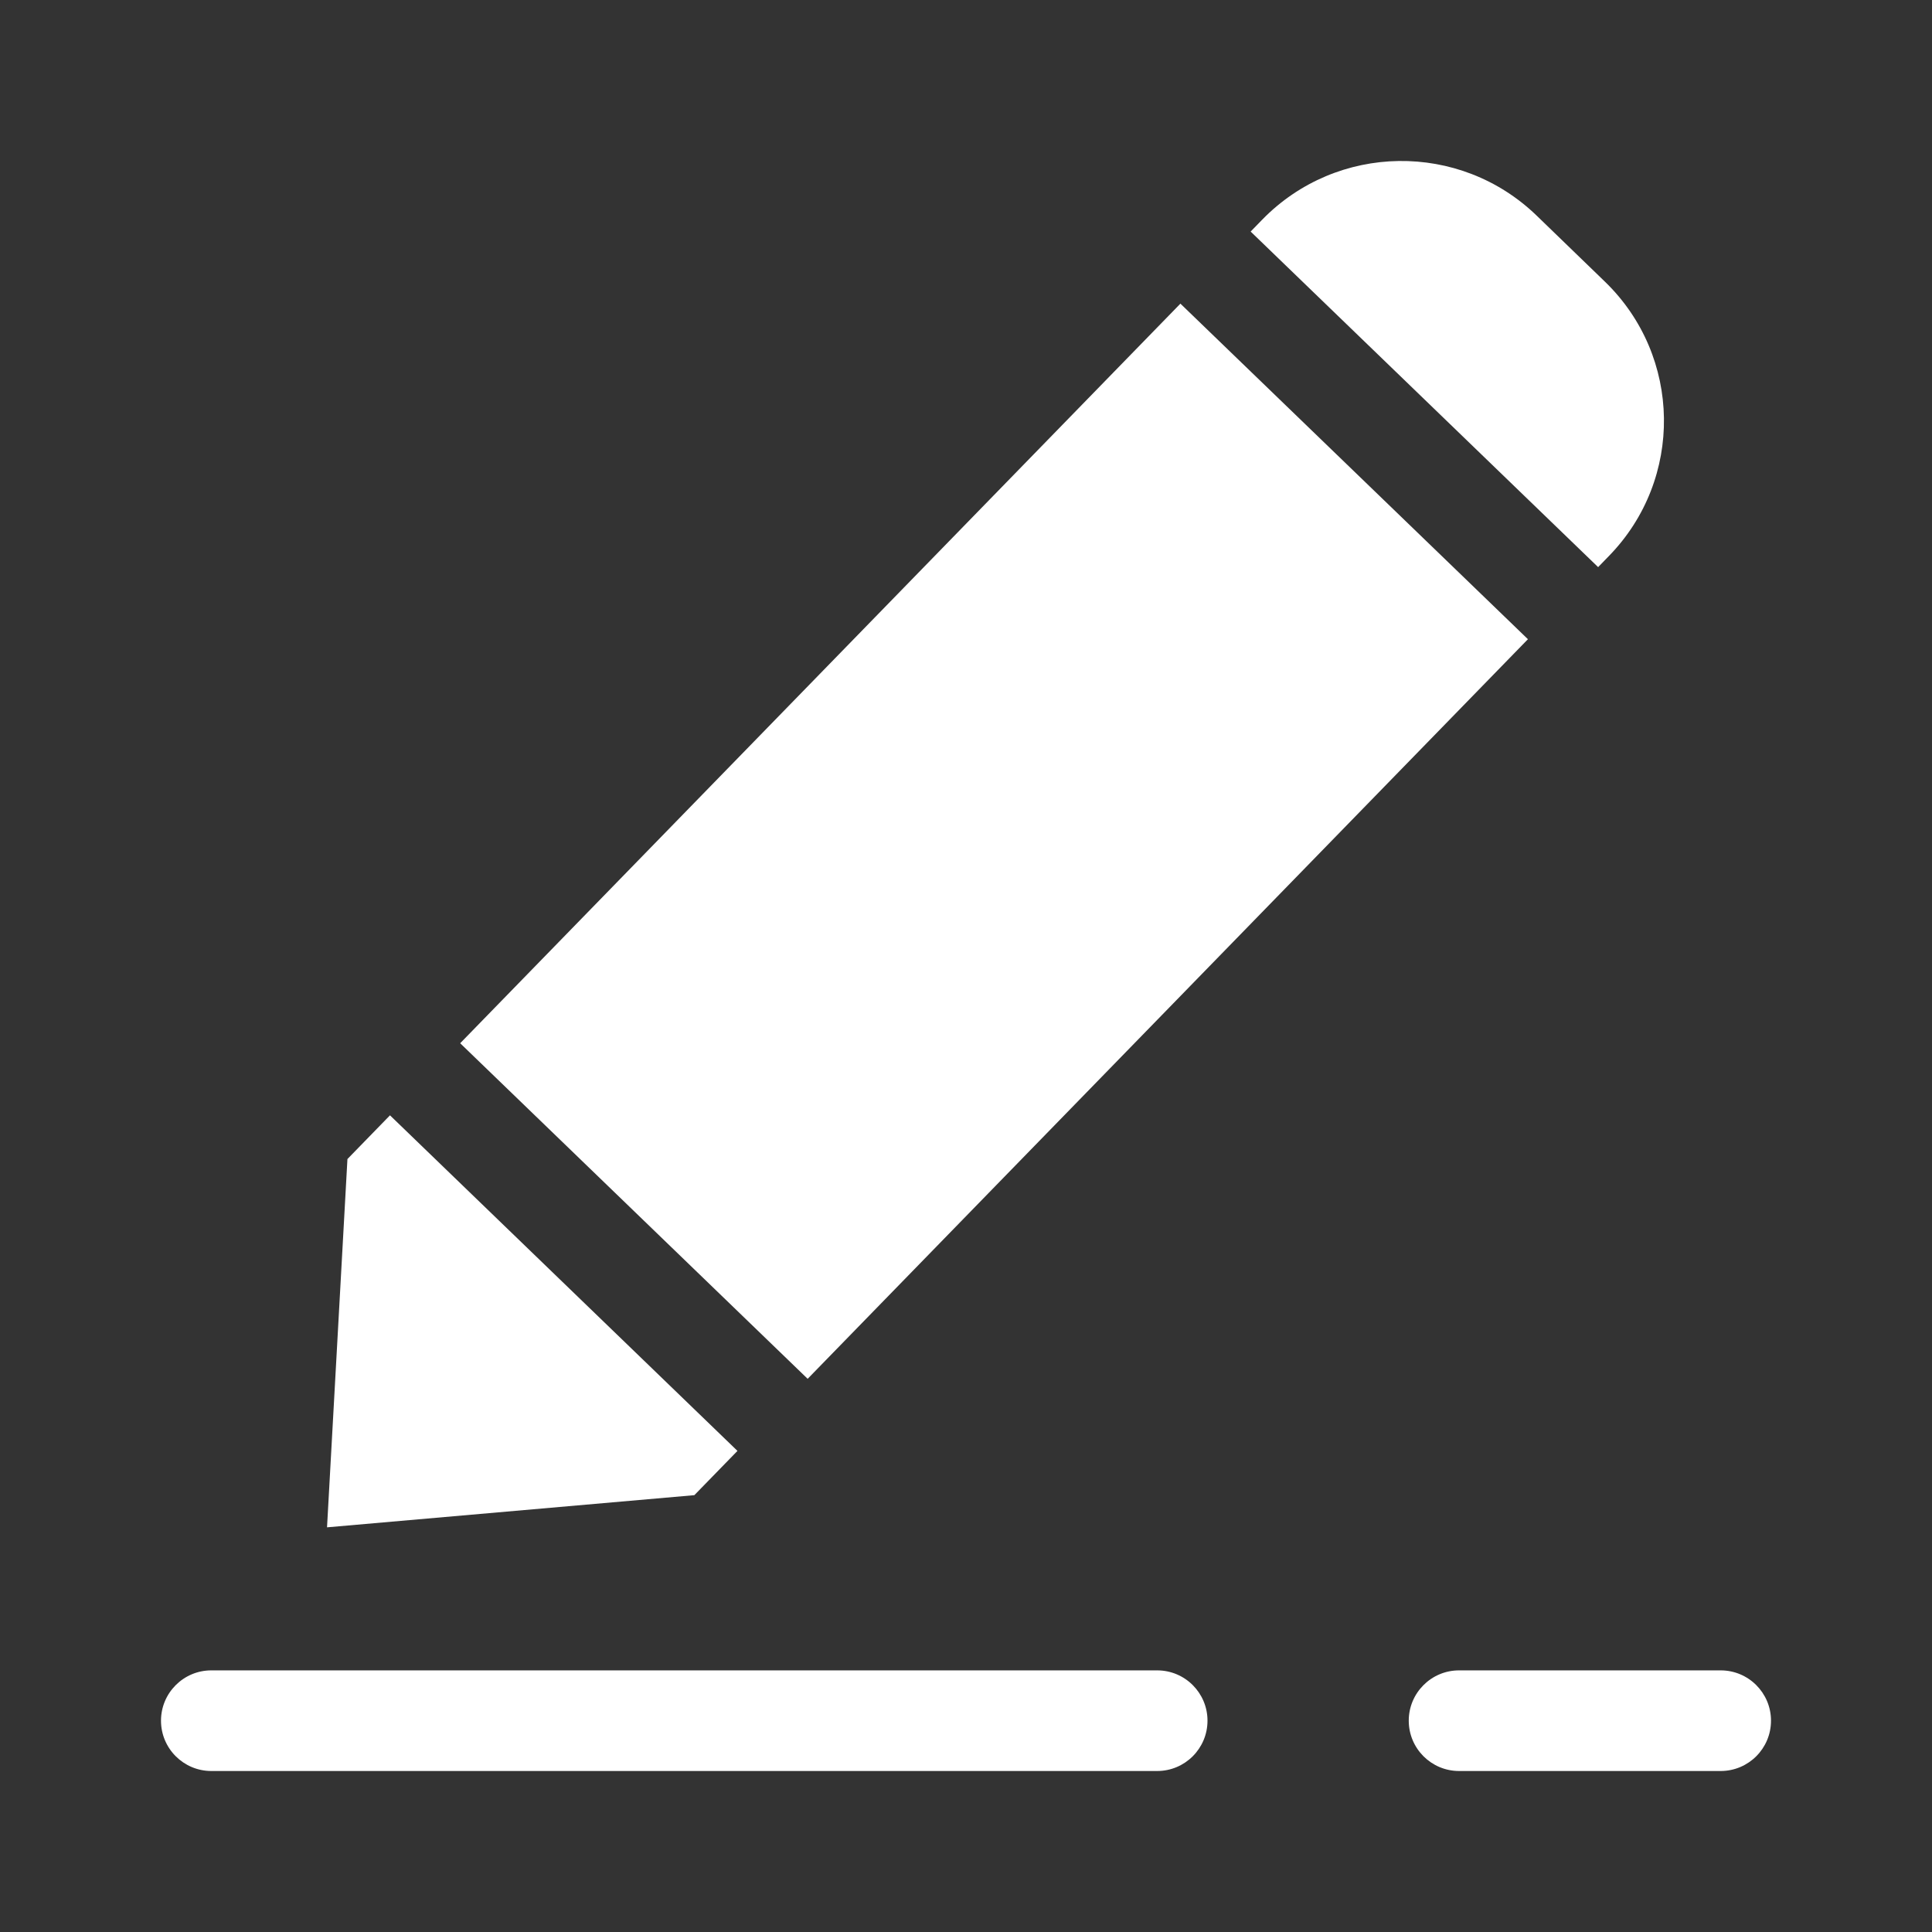 <?xml version="1.0" encoding="UTF-8"?>
<svg width="48px" height="48px" viewBox="0 0 48 48" version="1.1" xmlns="http://www.w3.org/2000/svg" xmlns:xlink="http://www.w3.org/1999/xlink">
    <rect x="0" y="0" width="48" height="48" fill="#333333" stroke="none"/>
    <!-- Generator: Sketch 53.1 (72631) - https://sketchapp.com -->
    <title>Desktop Components/nbaButton/z-embedded/icon-pen-alt--lg</title>
    <desc>Created with Sketch.</desc>
    <g id="Desktop-Components/nbaButton/z-embedded/icon-pen-alt--lg" stroke="none" stroke-width="1" fill="none" fill-rule="evenodd">
        <path d="M29.327,7.544 L37.961,15.881 L20.066,34.256 L11.433,25.919 L29.327,7.544 Z M31.072,5.753 L31.356,5.461 C33.214,3.552 36.271,3.507 38.183,5.362 L39.878,7.002 C41.79,8.855 41.833,11.905 39.975,13.812 L39.705,14.09 L31.072,5.753 Z M9.689,27.71 L18.322,36.047 L17.251,37.147 L8.125,37.946 L8.632,28.796 L9.689,27.71 Z M28.75,44 L5.25,44 C4.56,44 4,43.44 4,42.75 C4,42.06 4.56,41.5 5.25,41.5 L28.75,41.5 C29.44,41.5 30,42.06 30,42.75 C30,43.44 29.44,44 28.75,44 Z M42.75,44 L36.25,44 C35.56,44 35,43.44 35,42.75 C35,42.06 35.56,41.5 36.25,41.5 L42.75,41.5 C43.44,41.5 44,42.06 44,42.75 C44,43.44 43.44,44 42.75,44 Z" id="Combined-Shape" fill="#FFFFFF" fill-rule="nonzero"></path>
    </g>
</svg>